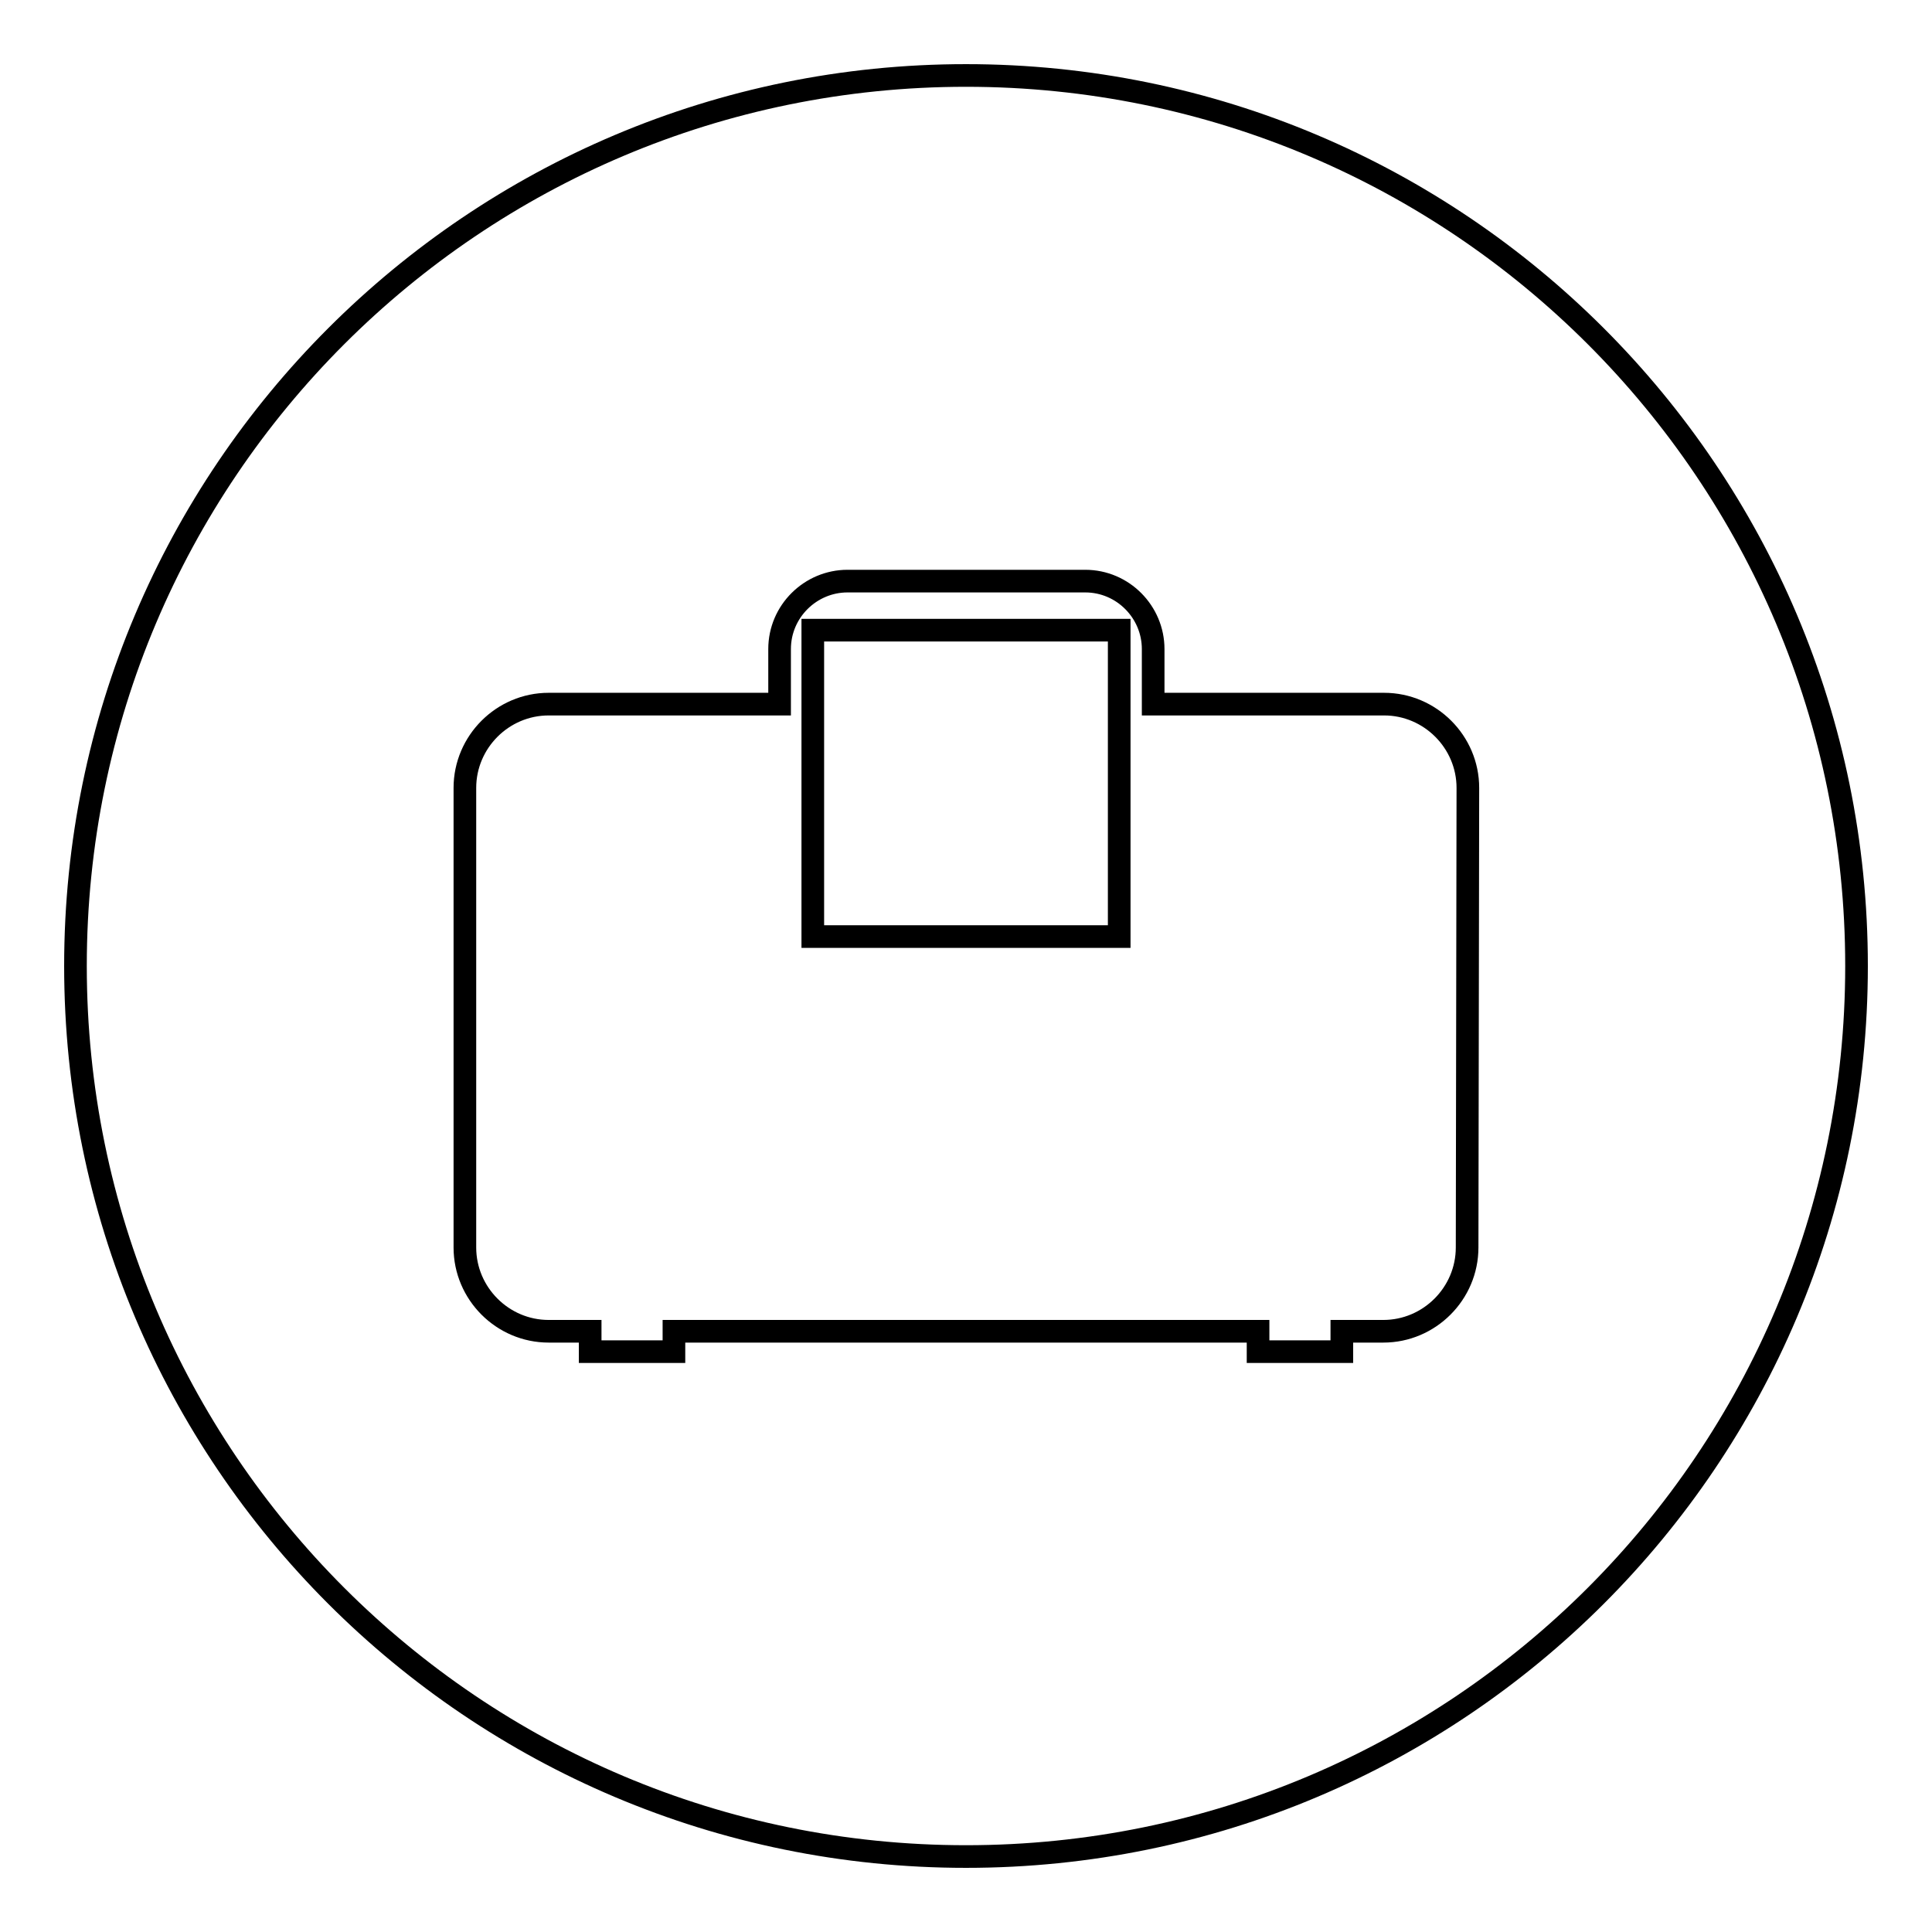 <?xml version="1.0" encoding="utf-8"?>
<!-- Svg Vector Icons : http://www.onlinewebfonts.com/icon -->
<!DOCTYPE svg PUBLIC "-//W3C//DTD SVG 1.1//EN" "http://www.w3.org/Graphics/SVG/1.1/DTD/svg11.dtd">
<svg version="1.1" xmlns="http://www.w3.org/2000/svg" xmlns:xlink="http://www.w3.org/1999/xlink" x="0px" y="0px" viewBox="0 0 256 256" enable-background="new 0 0 256 256" xml:space="preserve">
<g><g><g><g><path stroke-width="3" fill-opacity="0" stroke="#000000"  d="M128,10C62.8,10,10,62.8,10,128c0,65.2,52.8,118,118,118c65.2,0,118-52.8,118-118C246,62.8,193.2,10,128,10z M194.4,165.3c0,6.1-5,11.1-11.1,11.1h-5.5v2.7h-11.1v-2.7H89.3v2.7H78.2v-2.7h-5.5c-6.1,0-11.1-5-11.1-11.1v-60.9c0-6.1,5-11.1,11.1-11.1h30.6V86c0-5,4.1-9,9-9h31.5c5,0,9,4.1,9,9v7.3h30.6c6.1,0,11.1,5,11.1,11.1L194.4,165.3L194.4,165.3z"/><path stroke-width="3" fill-opacity="0" stroke="#000000"  d="M107.7 83.5h40.6v40.6h-40.6z"/></g></g><g></g><g></g><g></g><g></g><g></g><g></g><g></g><g></g><g></g><g></g><g></g><g></g><g></g><g></g><g></g></g></g>
</svg>